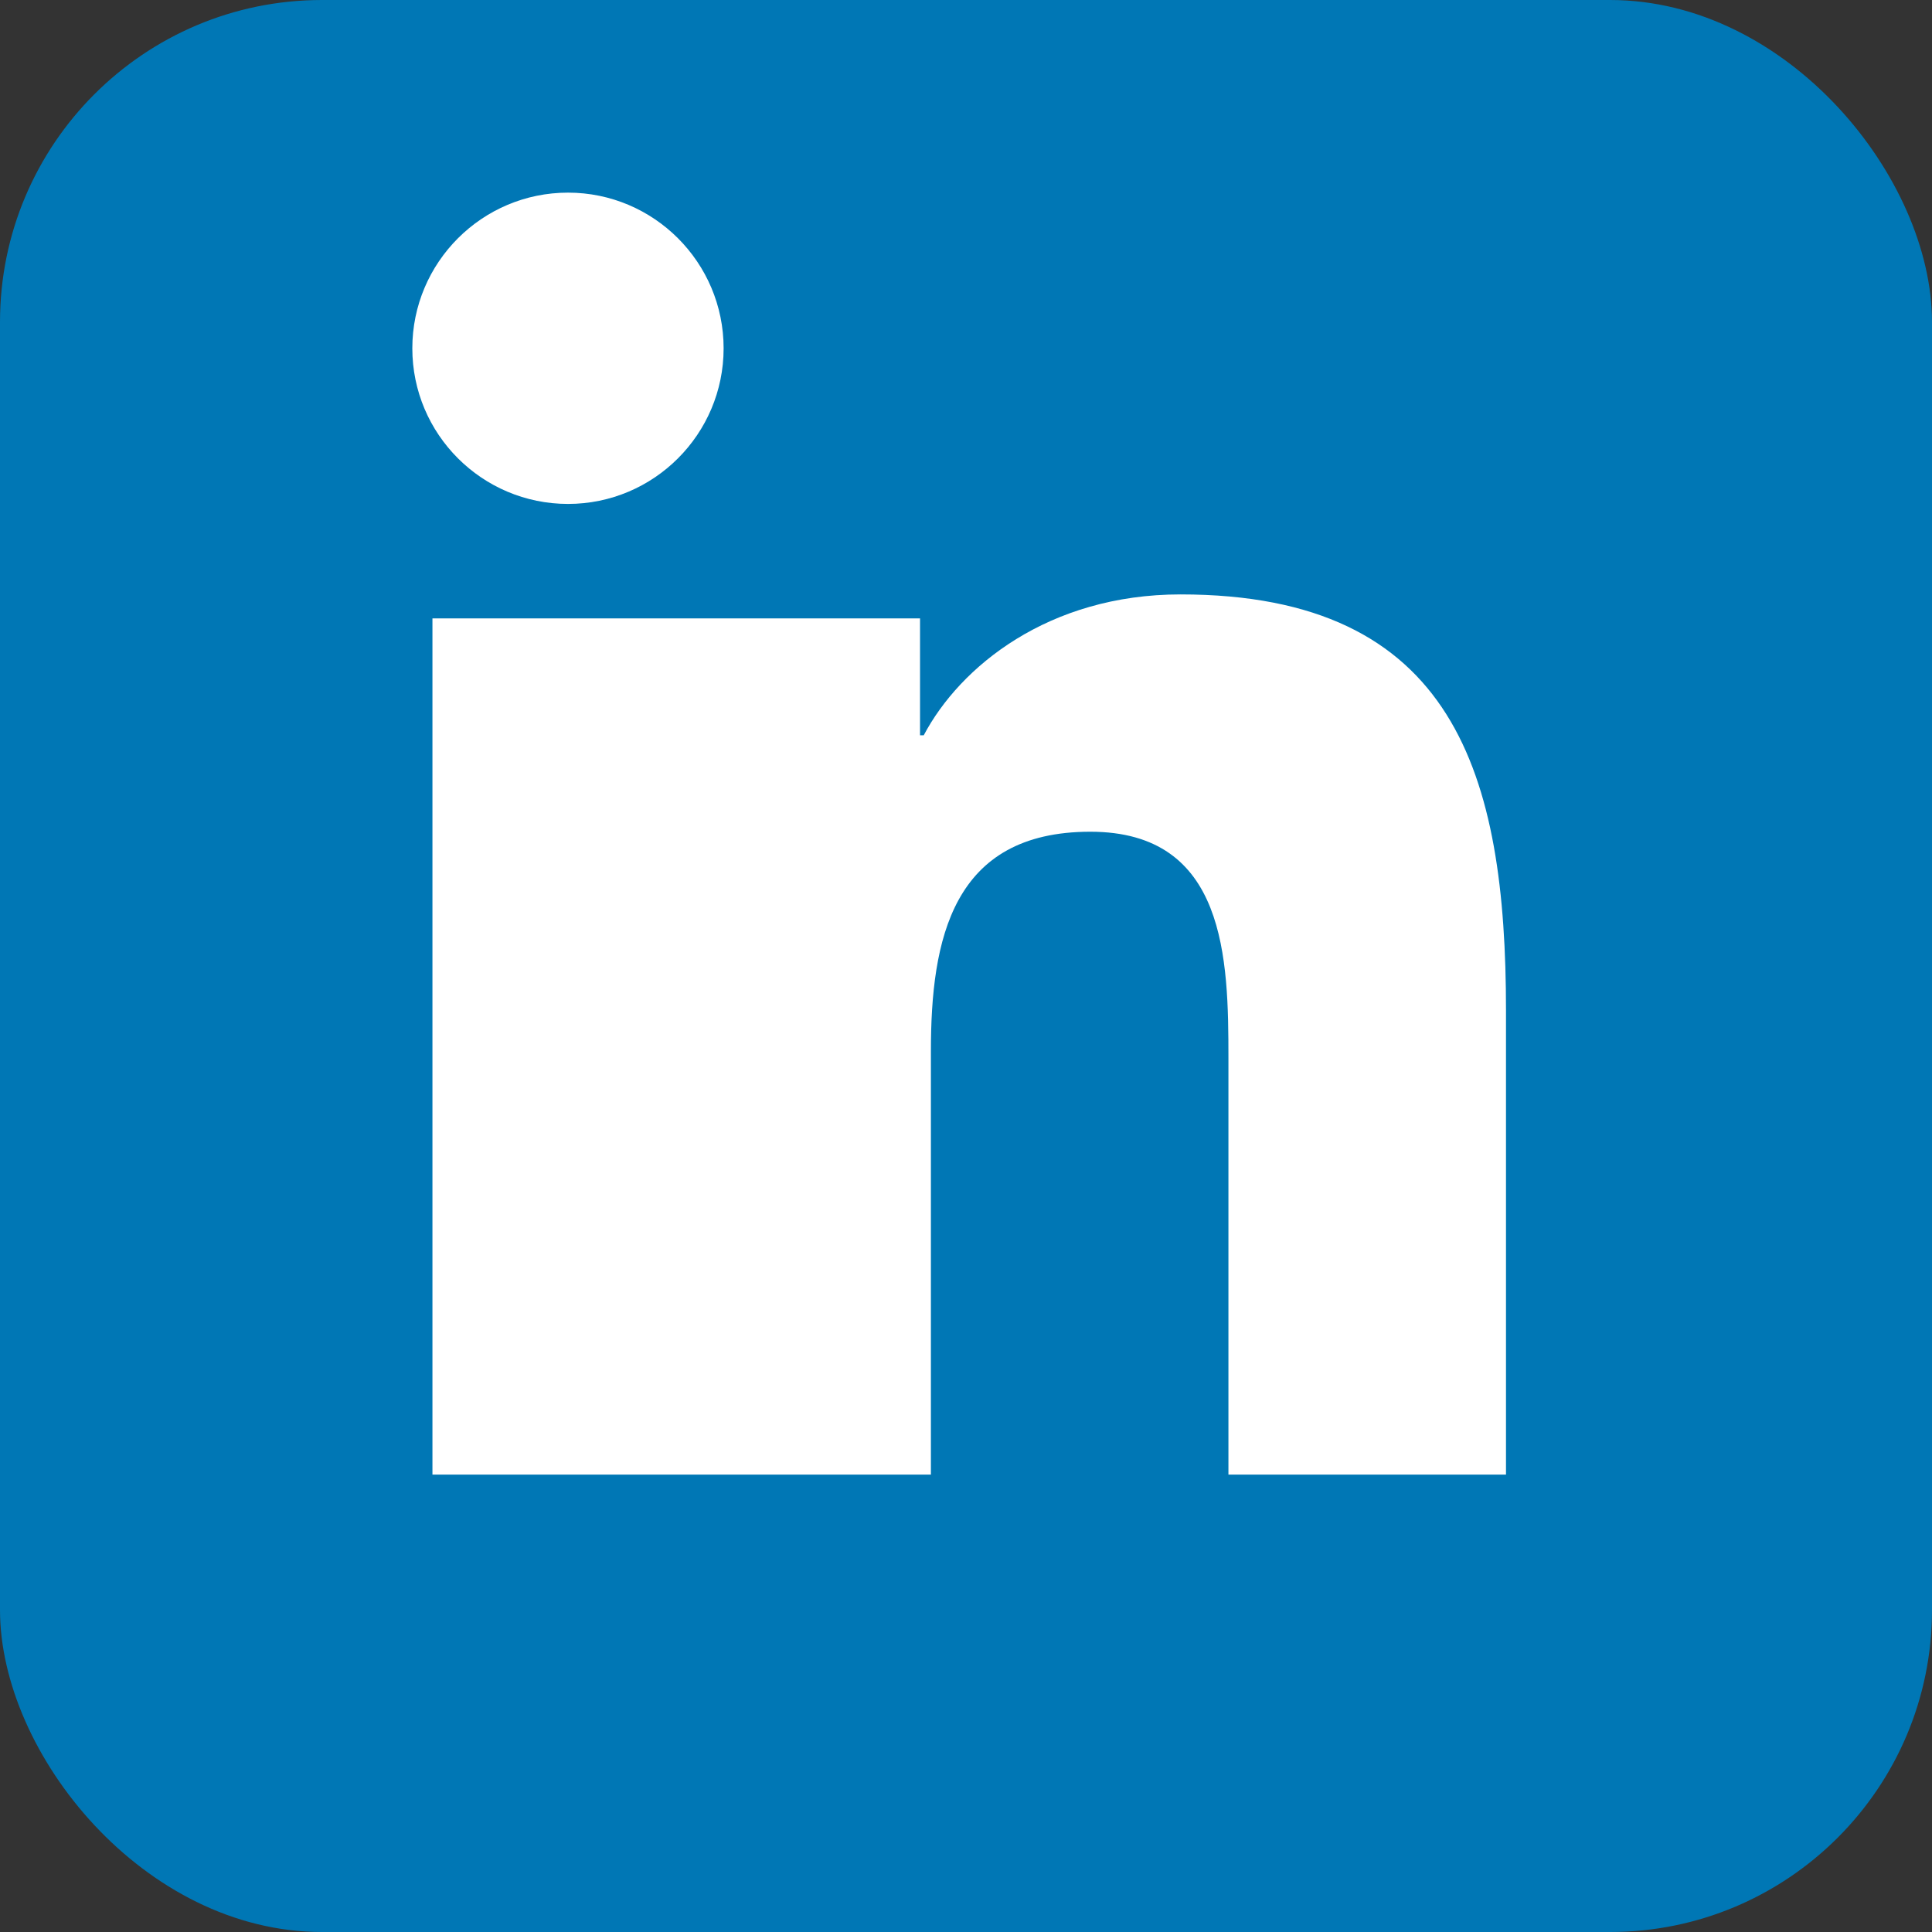 <svg width="24" height="24" viewBox="0 0 24 24" fill="none" xmlns="http://www.w3.org/2000/svg">
<rect x="0" y="0" width="24" height="24" fill="#333333" stroke="none"/>
<rect width="24" height="24" rx="4" fill="#0077b5"/>
<path d="M5.372 7.682H8.74v10.636H5.372V7.682zM7.056 6.26c1.067 0 1.933-.867 1.933-1.933S8.123 2.393 7.056 2.393 5.122 3.26 5.122 4.327 5.989 6.26 7.056 6.26zM18.628 18.318h-3.368v-5.17c0-1.232-.025-2.816-1.716-2.816-1.717 0-1.98 1.34-1.98 2.725v5.261H8.196V7.682h3.233v1.452h.046c.45-.852 1.549-1.75 3.19-1.75 3.414 0 4.043 2.246 4.043 5.168v5.766z" fill="white"/>
</svg>